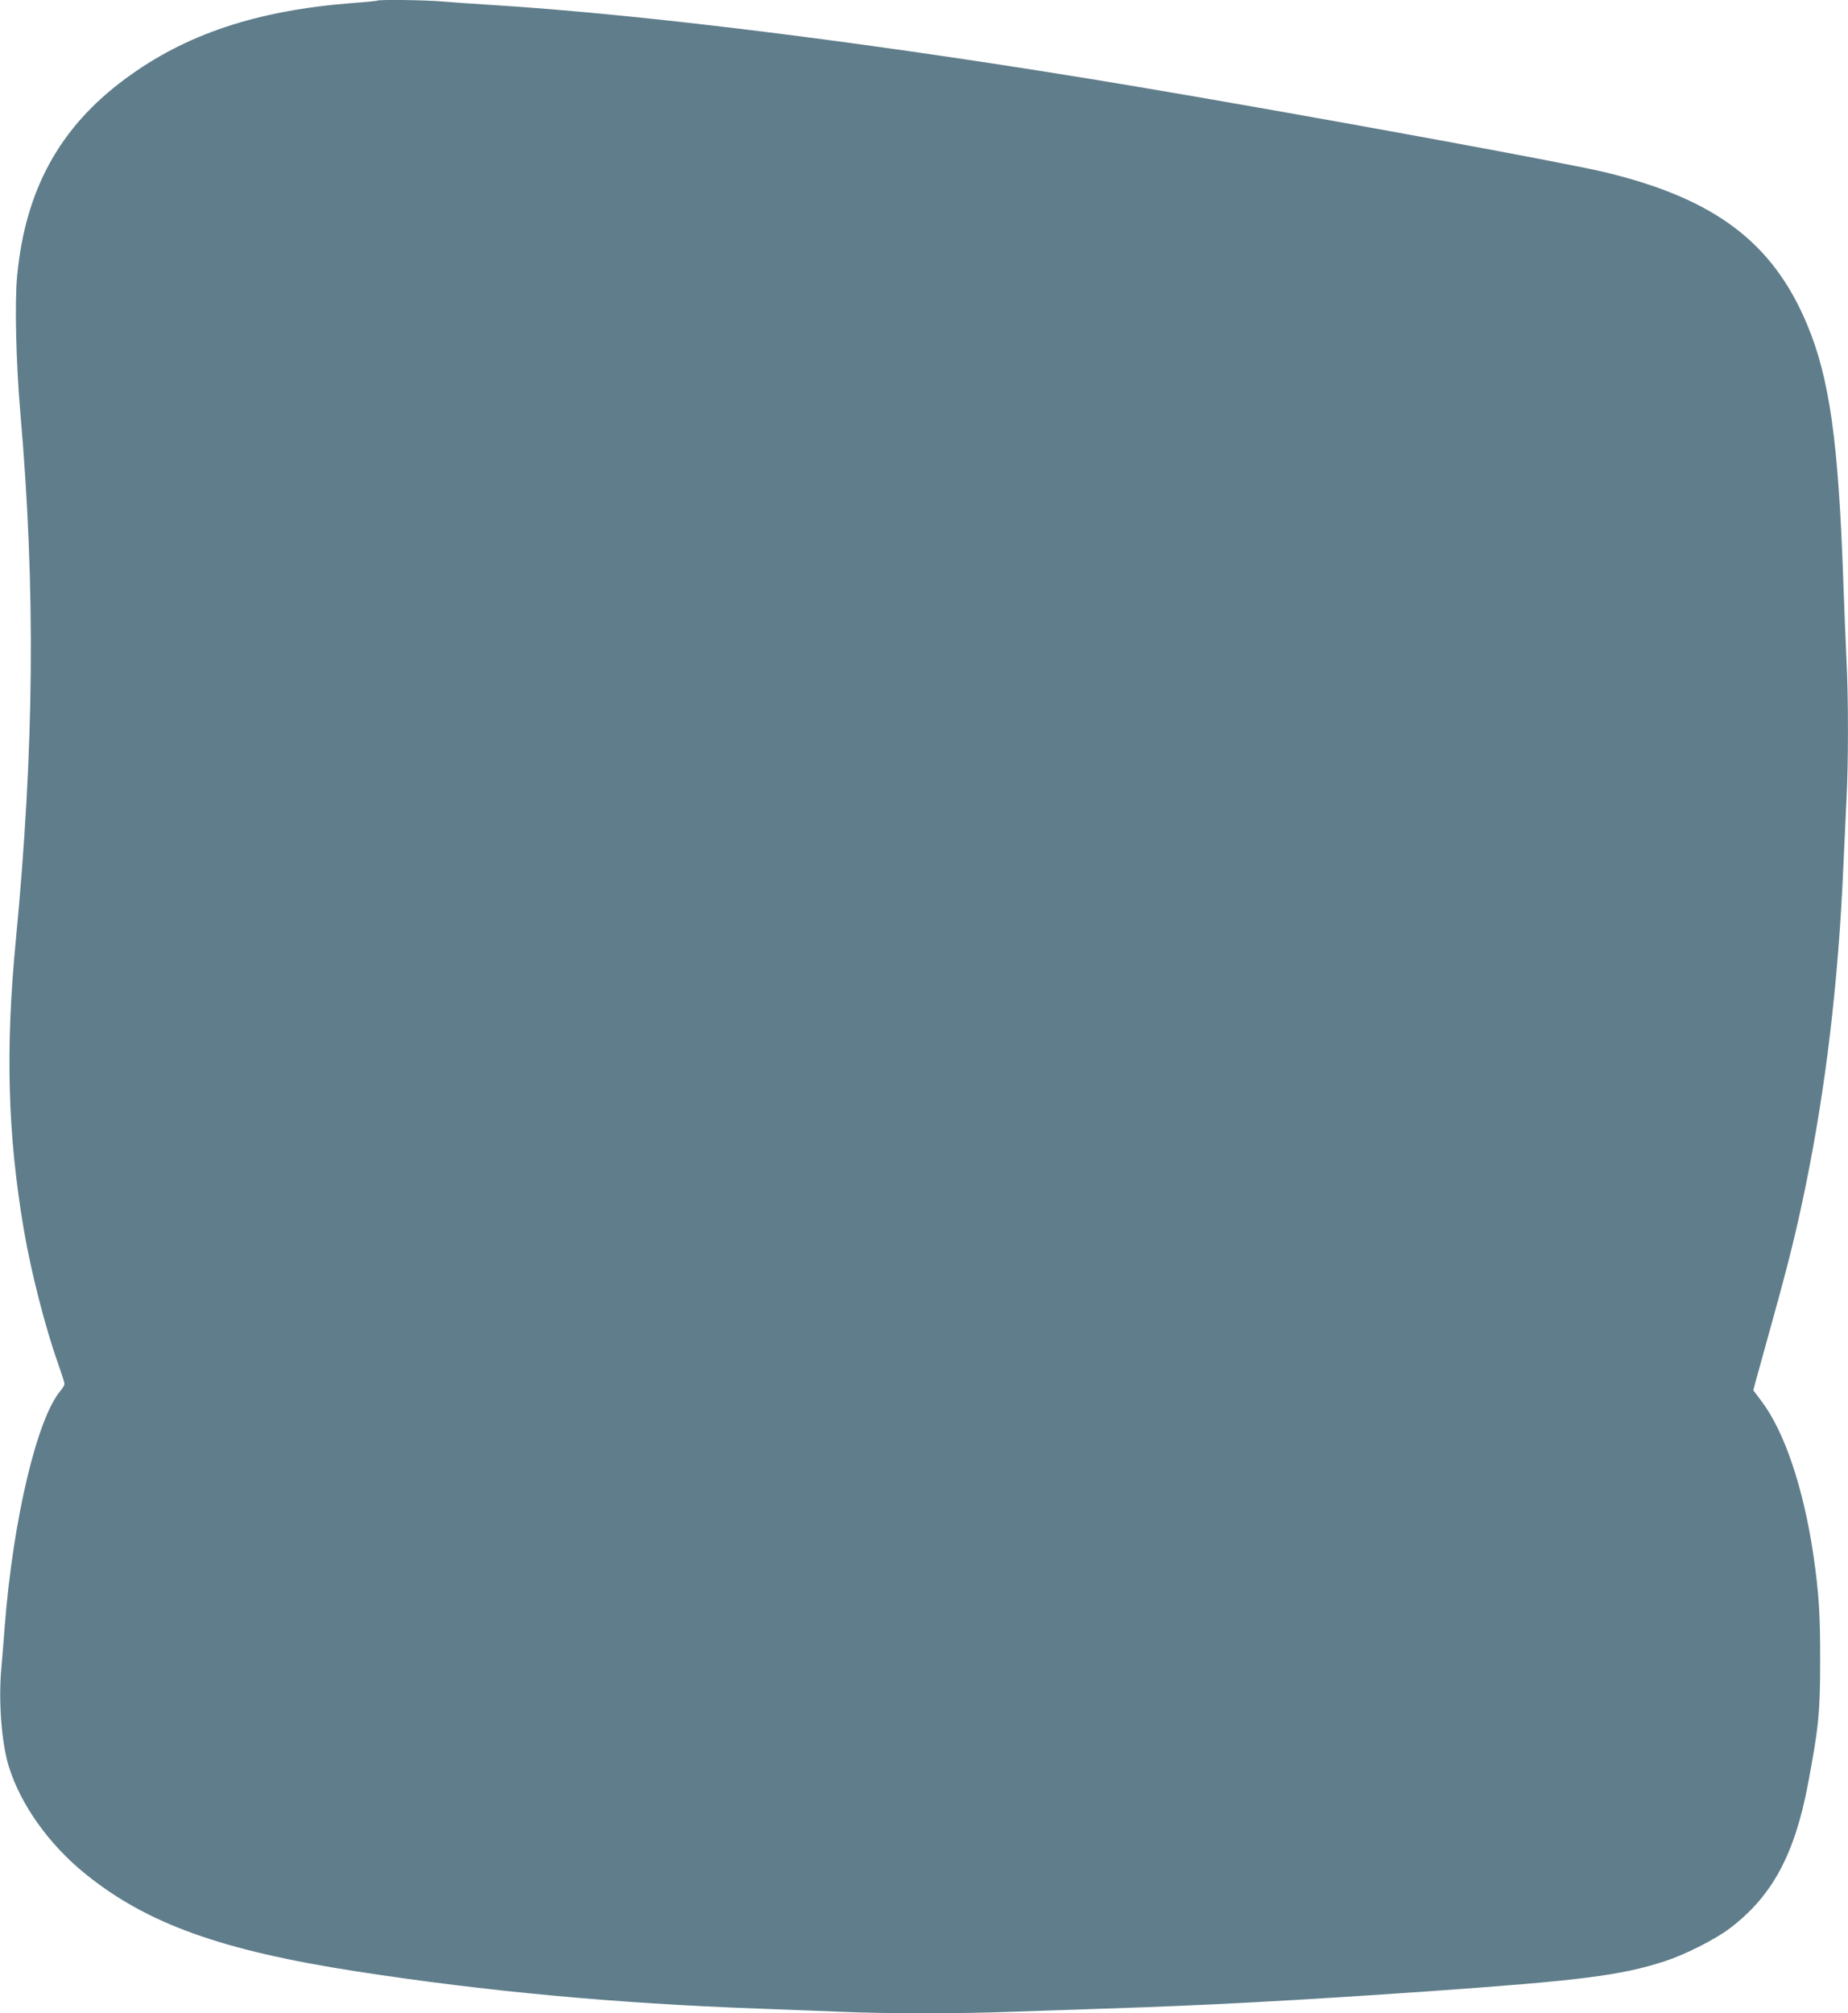 <?xml version="1.0" standalone="no"?>
<!DOCTYPE svg PUBLIC "-//W3C//DTD SVG 20010904//EN"
 "http://www.w3.org/TR/2001/REC-SVG-20010904/DTD/svg10.dtd">
<svg version="1.0" xmlns="http://www.w3.org/2000/svg"
 width="1175pt" height="1280pt" viewBox="0 0 1175 1280"
 preserveAspectRatio="xMidYMid meet">
<g transform="translate(0,1280) scale(0.1,-0.1)"
fill="#607d8b" stroke="none">
<path d="M2399 12796 c-2 -2 -71 -9 -154 -15 -612 -47 -1066 -198 -1451 -484
-416 -308 -633 -705 -685 -1251 -16 -168 -7 -557 20 -866 98 -1125 89 -2135
-29 -3365 -66 -688 -51 -1228 51 -1830 45 -267 137 -627 220 -859 21 -60 39
-116 39 -124 0 -8 -12 -28 -26 -45 -149 -177 -301 -819 -354 -1497 -5 -74 -15
-191 -21 -260 -20 -215 1 -485 48 -634 76 -242 255 -493 485 -679 393 -318
867 -488 1728 -621 823 -127 1645 -203 2545 -236 165 -6 401 -15 525 -20 288
-13 774 -13 1100 0 140 5 406 14 590 20 634 20 1221 52 2055 110 964 68 1219
100 1500 191 129 42 319 138 412 208 269 203 413 468 498 916 68 359 78 459
78 780 1 297 -8 440 -44 685 -63 422 -184 782 -330 973 l-51 68 15 57 c9 31
57 205 107 387 105 378 152 570 209 847 130 633 209 1301 241 2028 6 135 15
328 20 430 13 237 13 659 0 904 -5 105 -14 328 -20 496 -31 887 -88 1288 -230
1627 -218 522 -587 800 -1285 968 -261 63 -1930 368 -2975 544 -1583 266
-3108 459 -4125 521 -99 6 -227 15 -285 20 -103 10 -413 14 -421 6z"/>
</g>
</svg>
